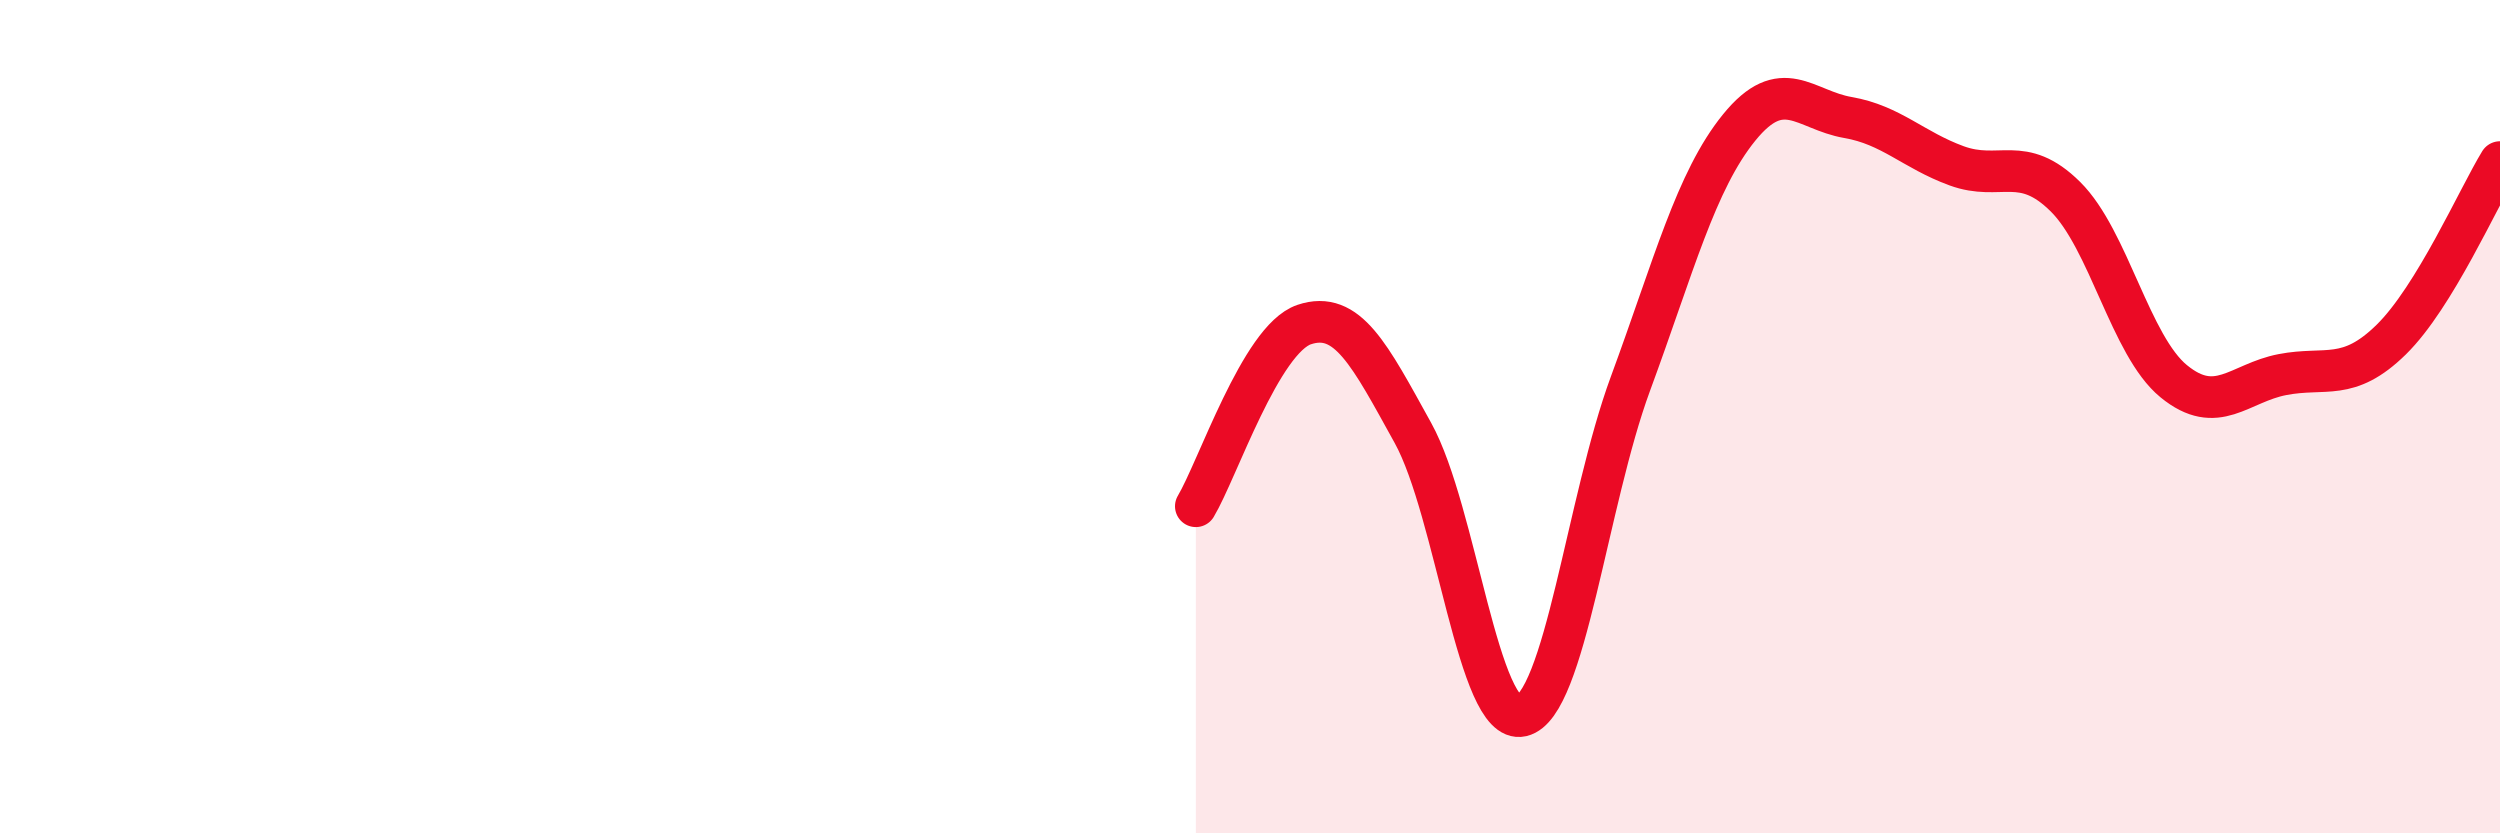 
    <svg width="60" height="20" viewBox="0 0 60 20" xmlns="http://www.w3.org/2000/svg">
      <path
        d="M 28.7,12.15 C 29.22,11.28 30.26,8.14 31.3,7.79 C 32.34,7.44 32.87,8.51 33.91,10.39 C 34.95,12.27 35.48,17.42 36.52,17.18 C 37.56,16.94 38.09,12.03 39.13,9.21 C 40.17,6.39 40.7,4.34 41.74,3.06 C 42.78,1.78 43.31,2.64 44.35,2.82 C 45.39,3 45.92,3.6 46.96,3.98 C 48,4.36 48.53,3.69 49.57,4.72 C 50.61,5.75 51.13,8.3 52.17,9.15 C 53.21,10 53.74,9.19 54.78,8.99 C 55.82,8.79 56.35,9.17 57.39,8.15 C 58.43,7.13 59.48,4.74 60,3.89L60 20L28.7 20Z"
        fill="#EB0A25"
        opacity="0.1"
        stroke-linecap="round"
        stroke-linejoin="round"
      />
      <path
        d="M 28.7,12.15 C 29.22,11.28 30.26,8.14 31.3,7.79 C 32.34,7.44 32.87,8.51 33.91,10.39 C 34.95,12.27 35.48,17.42 36.52,17.18 C 37.56,16.94 38.09,12.03 39.13,9.21 C 40.17,6.39 40.7,4.34 41.74,3.06 C 42.78,1.78 43.31,2.64 44.35,2.82 C 45.39,3 45.92,3.6 46.96,3.98 C 48,4.36 48.53,3.69 49.57,4.72 C 50.61,5.75 51.13,8.3 52.17,9.15 C 53.21,10 53.74,9.19 54.78,8.99 C 55.82,8.79 56.35,9.17 57.39,8.15 C 58.43,7.13 59.48,4.74 60,3.89"
        stroke="#EB0A25"
        stroke-width="1"
        fill="none"
        stroke-linecap="round"
        stroke-linejoin="round"
      />
    </svg>
  
